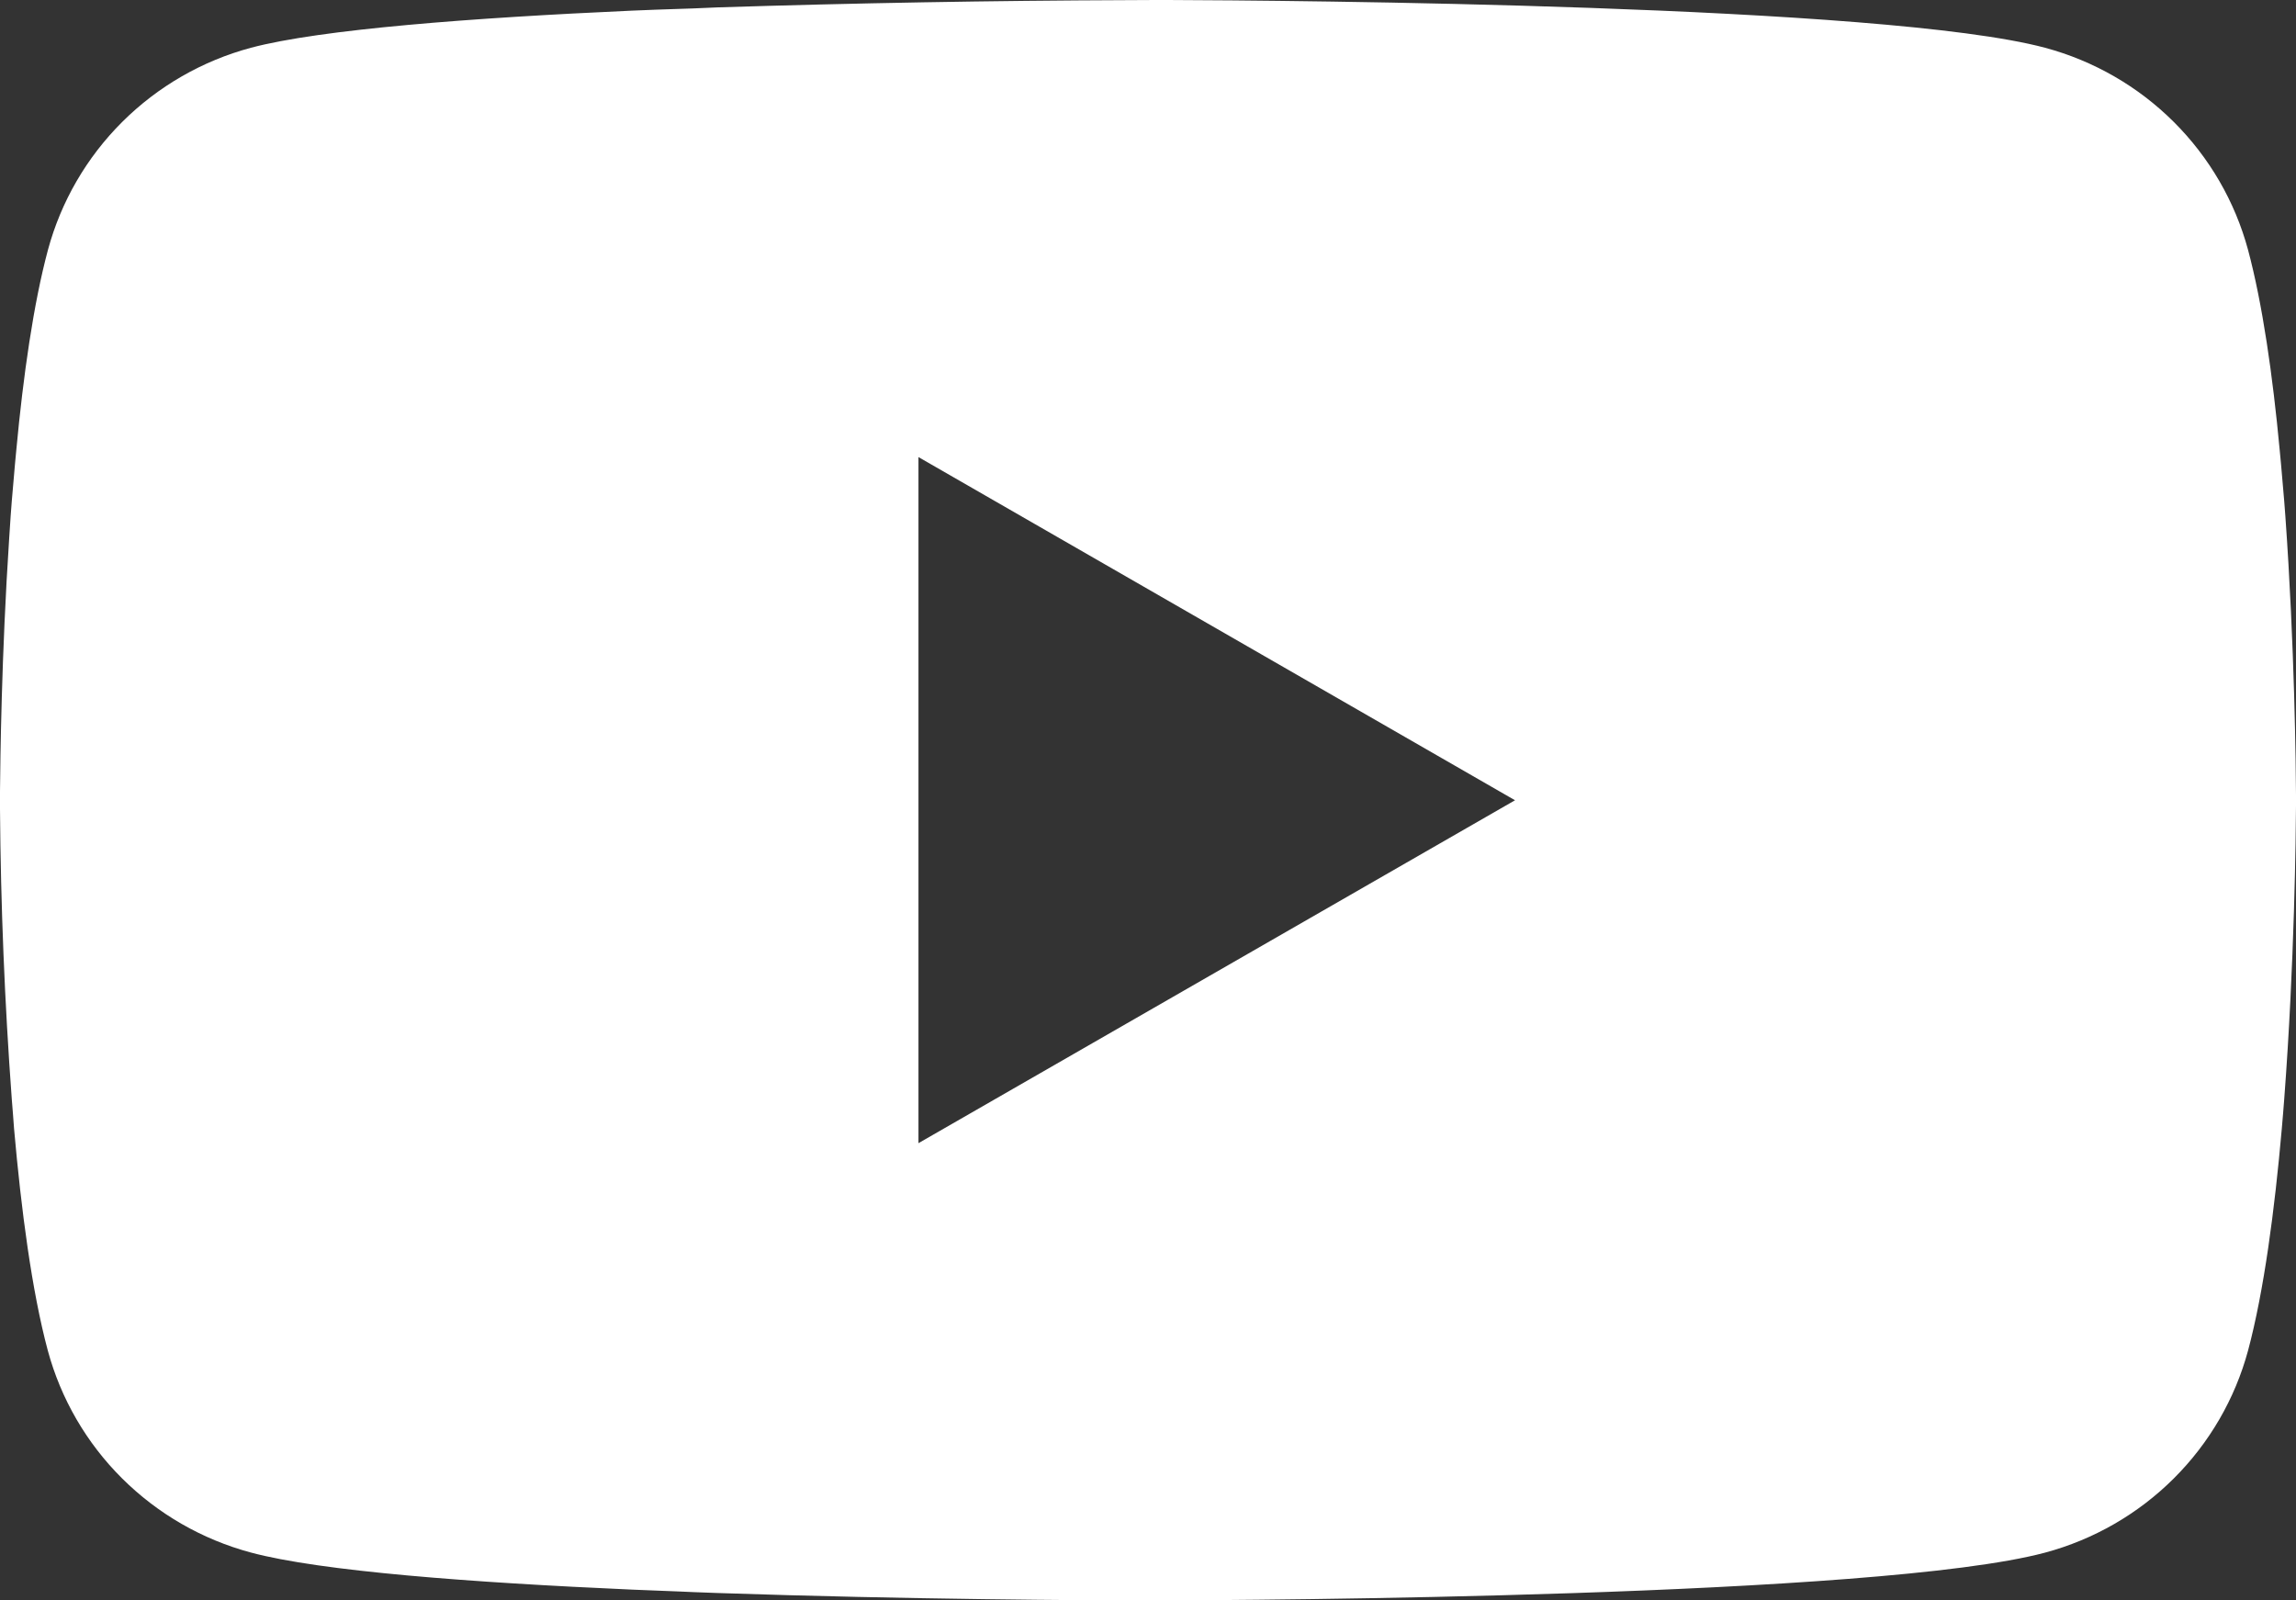 <svg width="33" height="23" viewBox="0 0 33 23" fill="none" xmlns="http://www.w3.org/2000/svg">
<rect x="0" y="0" width="33" height="23" fill="#333333" stroke="none"/>
<path d="M16.606 0H16.79C18.485 0.006 27.076 0.068 29.392 0.686C30.093 0.874 30.731 1.242 31.243 1.752C31.755 2.262 32.123 2.896 32.311 3.592C32.519 4.369 32.666 5.399 32.765 6.461L32.785 6.673L32.831 7.206L32.847 7.418C32.981 9.289 32.998 11.041 33 11.423V11.577C32.998 11.974 32.979 13.844 32.831 15.792L32.814 16.007L32.796 16.22C32.693 17.391 32.54 18.553 32.311 19.409C32.123 20.104 31.755 20.738 31.243 21.248C30.731 21.758 30.093 22.126 29.392 22.314C27 22.953 17.906 22.998 16.645 23H16.352C15.715 23 13.079 22.988 10.315 22.894L9.965 22.881L9.785 22.873L9.432 22.859L9.08 22.845C6.79 22.744 4.61 22.582 3.605 22.312C2.905 22.124 2.268 21.757 1.755 21.247C1.243 20.738 0.875 20.104 0.687 19.409C0.458 18.555 0.305 17.391 0.202 16.22L0.186 16.005L0.169 15.792C0.067 14.406 0.01 13.016 0 11.626L0 11.374C0.004 10.934 0.021 9.414 0.132 7.736L0.146 7.525L0.153 7.418L0.169 7.206L0.215 6.673L0.235 6.461C0.334 5.399 0.481 4.367 0.689 3.592C0.877 2.896 1.245 2.262 1.757 1.752C2.269 1.242 2.907 0.874 3.608 0.686C4.612 0.42 6.792 0.256 9.082 0.153L9.432 0.139L9.787 0.127L9.965 0.121L10.317 0.106C12.28 0.044 14.244 0.009 16.208 0.002L16.606 0ZM13.201 6.569V16.429L21.775 11.501L13.201 6.569Z" fill="white"/>
</svg>
